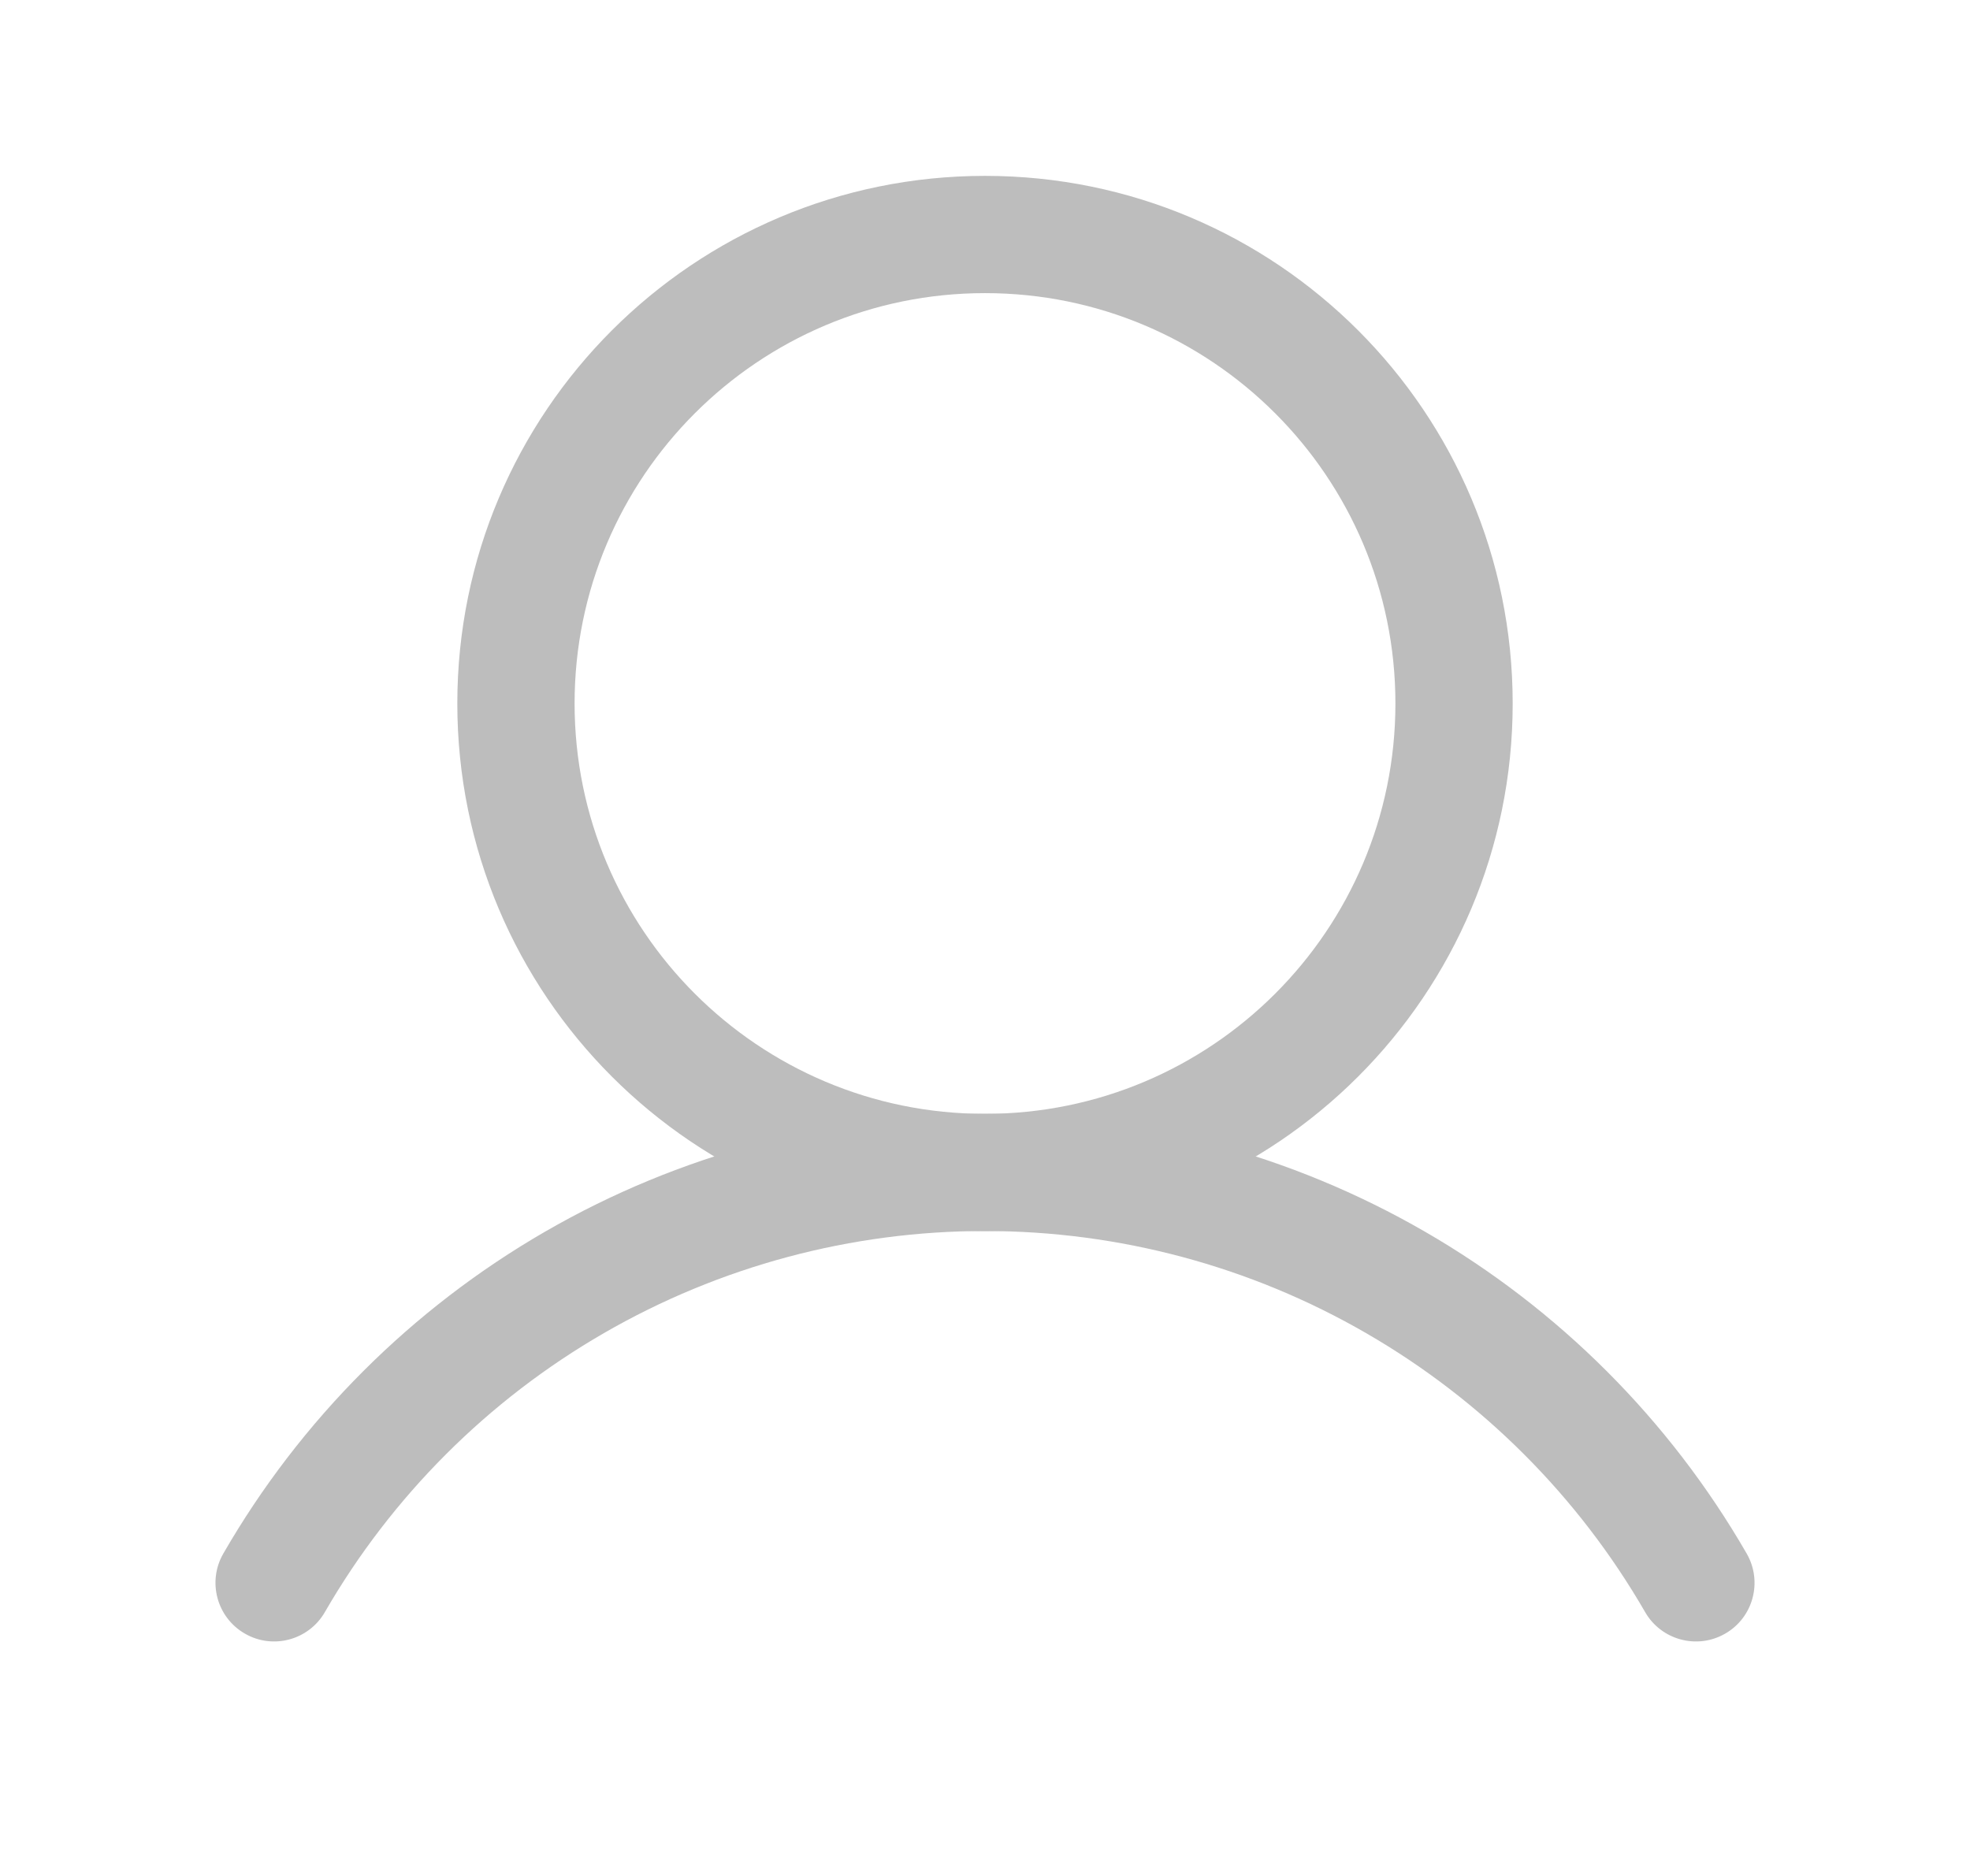<svg width="21" height="20" viewBox="0 0 21 20" fill="none" xmlns="http://www.w3.org/2000/svg"> <path fill-rule="evenodd" clip-rule="evenodd" d="M10.5 3.125C8.084 3.125 6.125 5.084 6.125 7.5C6.125 9.916 8.084 11.875 10.5 11.875C12.916 11.875 14.875 9.916 14.875 7.5C14.875 5.084 12.916 3.125 10.5 3.125ZM4.875 7.5C4.875 4.393 7.393 1.875 10.5 1.875C13.607 1.875 16.125 4.393 16.125 7.5C16.125 10.607 13.607 13.125 10.5 13.125C7.393 13.125 4.875 10.607 4.875 7.5Z" fill="#BDBDBD"/>
<path fill-rule="evenodd" clip-rule="evenodd" d="M10.5 13.124C9.074 13.124 7.673 13.499 6.437 14.213C5.202 14.926 4.176 15.952 3.463 17.187C3.291 17.486 2.908 17.589 2.61 17.416C2.311 17.244 2.208 16.861 2.381 16.562C3.203 15.137 4.387 13.953 5.812 13.13C7.237 12.307 8.854 11.874 10.5 11.874C12.146 11.874 13.763 12.307 15.188 13.13C16.613 13.953 17.797 15.137 18.619 16.562C18.792 16.861 18.69 17.244 18.391 17.416C18.092 17.589 17.709 17.486 17.537 17.187C16.824 15.952 15.798 14.926 14.563 14.213C13.328 13.499 11.927 13.124 10.5 13.124Z" fill="#BDBDBD"/> </svg>
